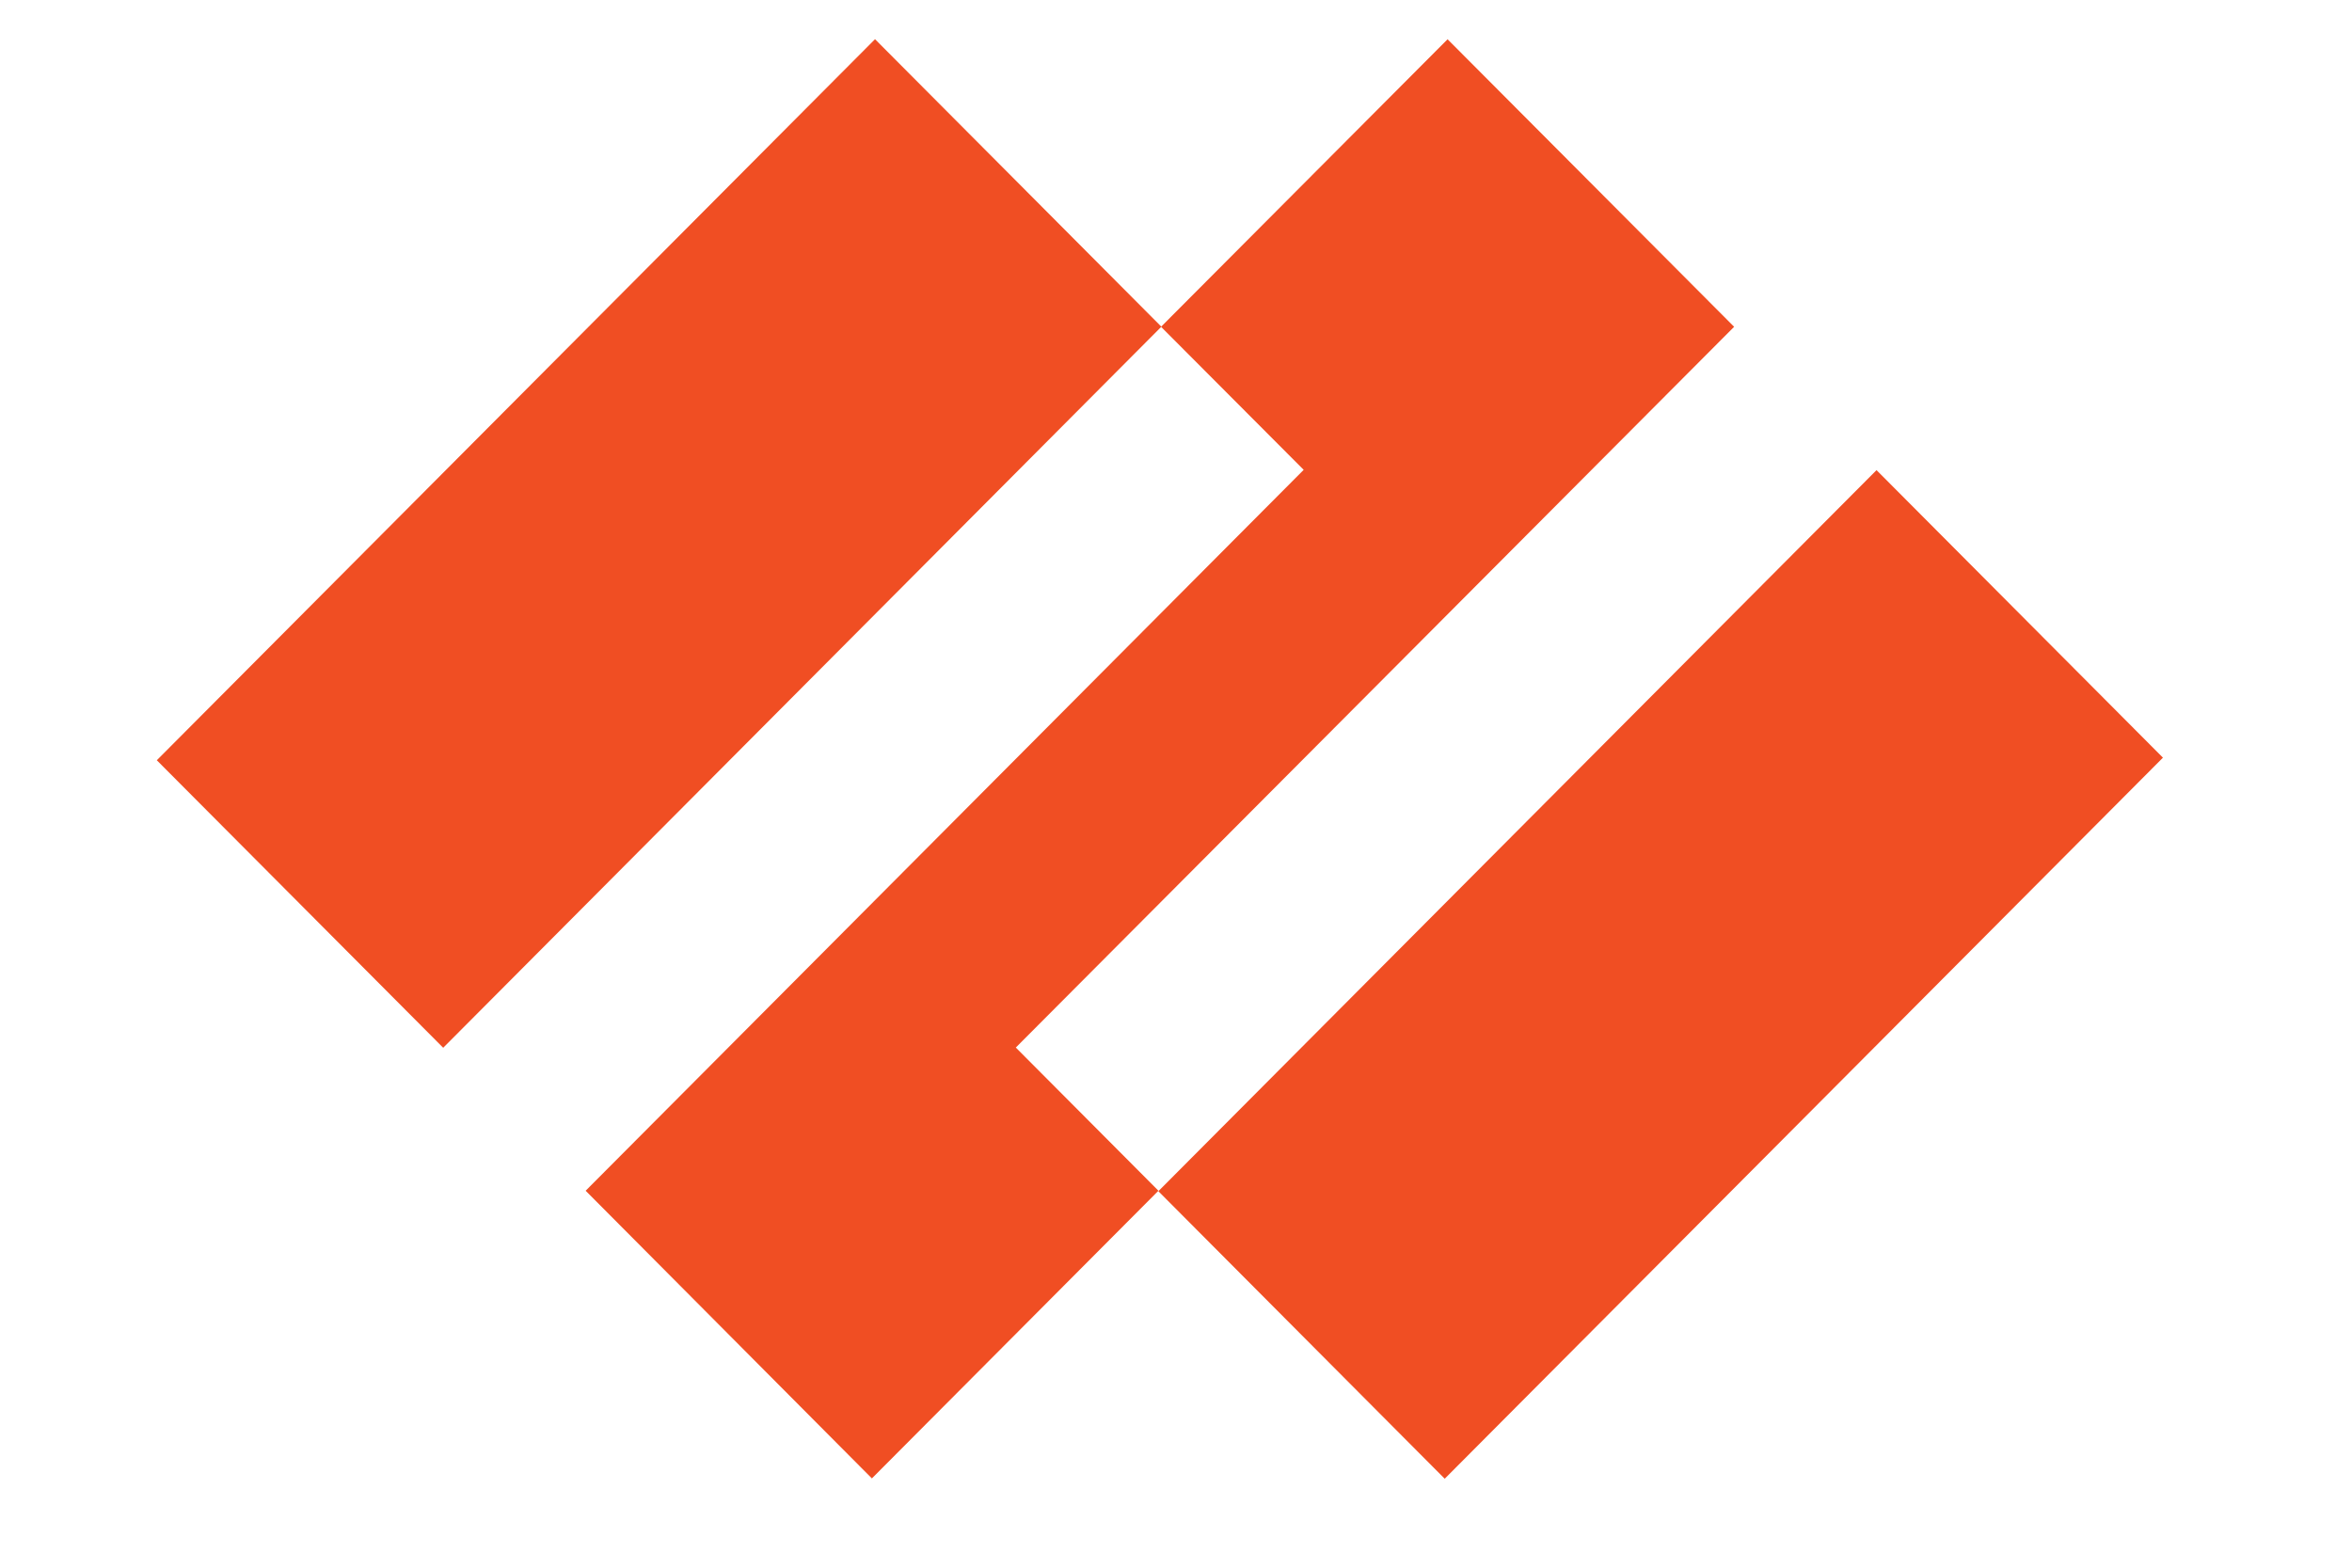 <svg xmlns="http://www.w3.org/2000/svg" width="60" height="40" fill="none"><path fill="#F04E23" d="m25.914 26.728 18.324-18.39-7.31-7.336-7.31 7.336 3.639 3.65L14.94 30.382l7.302 7.34 7.31-7.34-3.639-3.654Z"/><path fill="#F04E23" d="M22.322 1 4 19.398l7.306 7.336L29.627 8.336 22.322 1ZM47.87 11.996 29.55 30.394l7.305 7.336 18.322-18.398-7.306-7.336Z"/></svg>